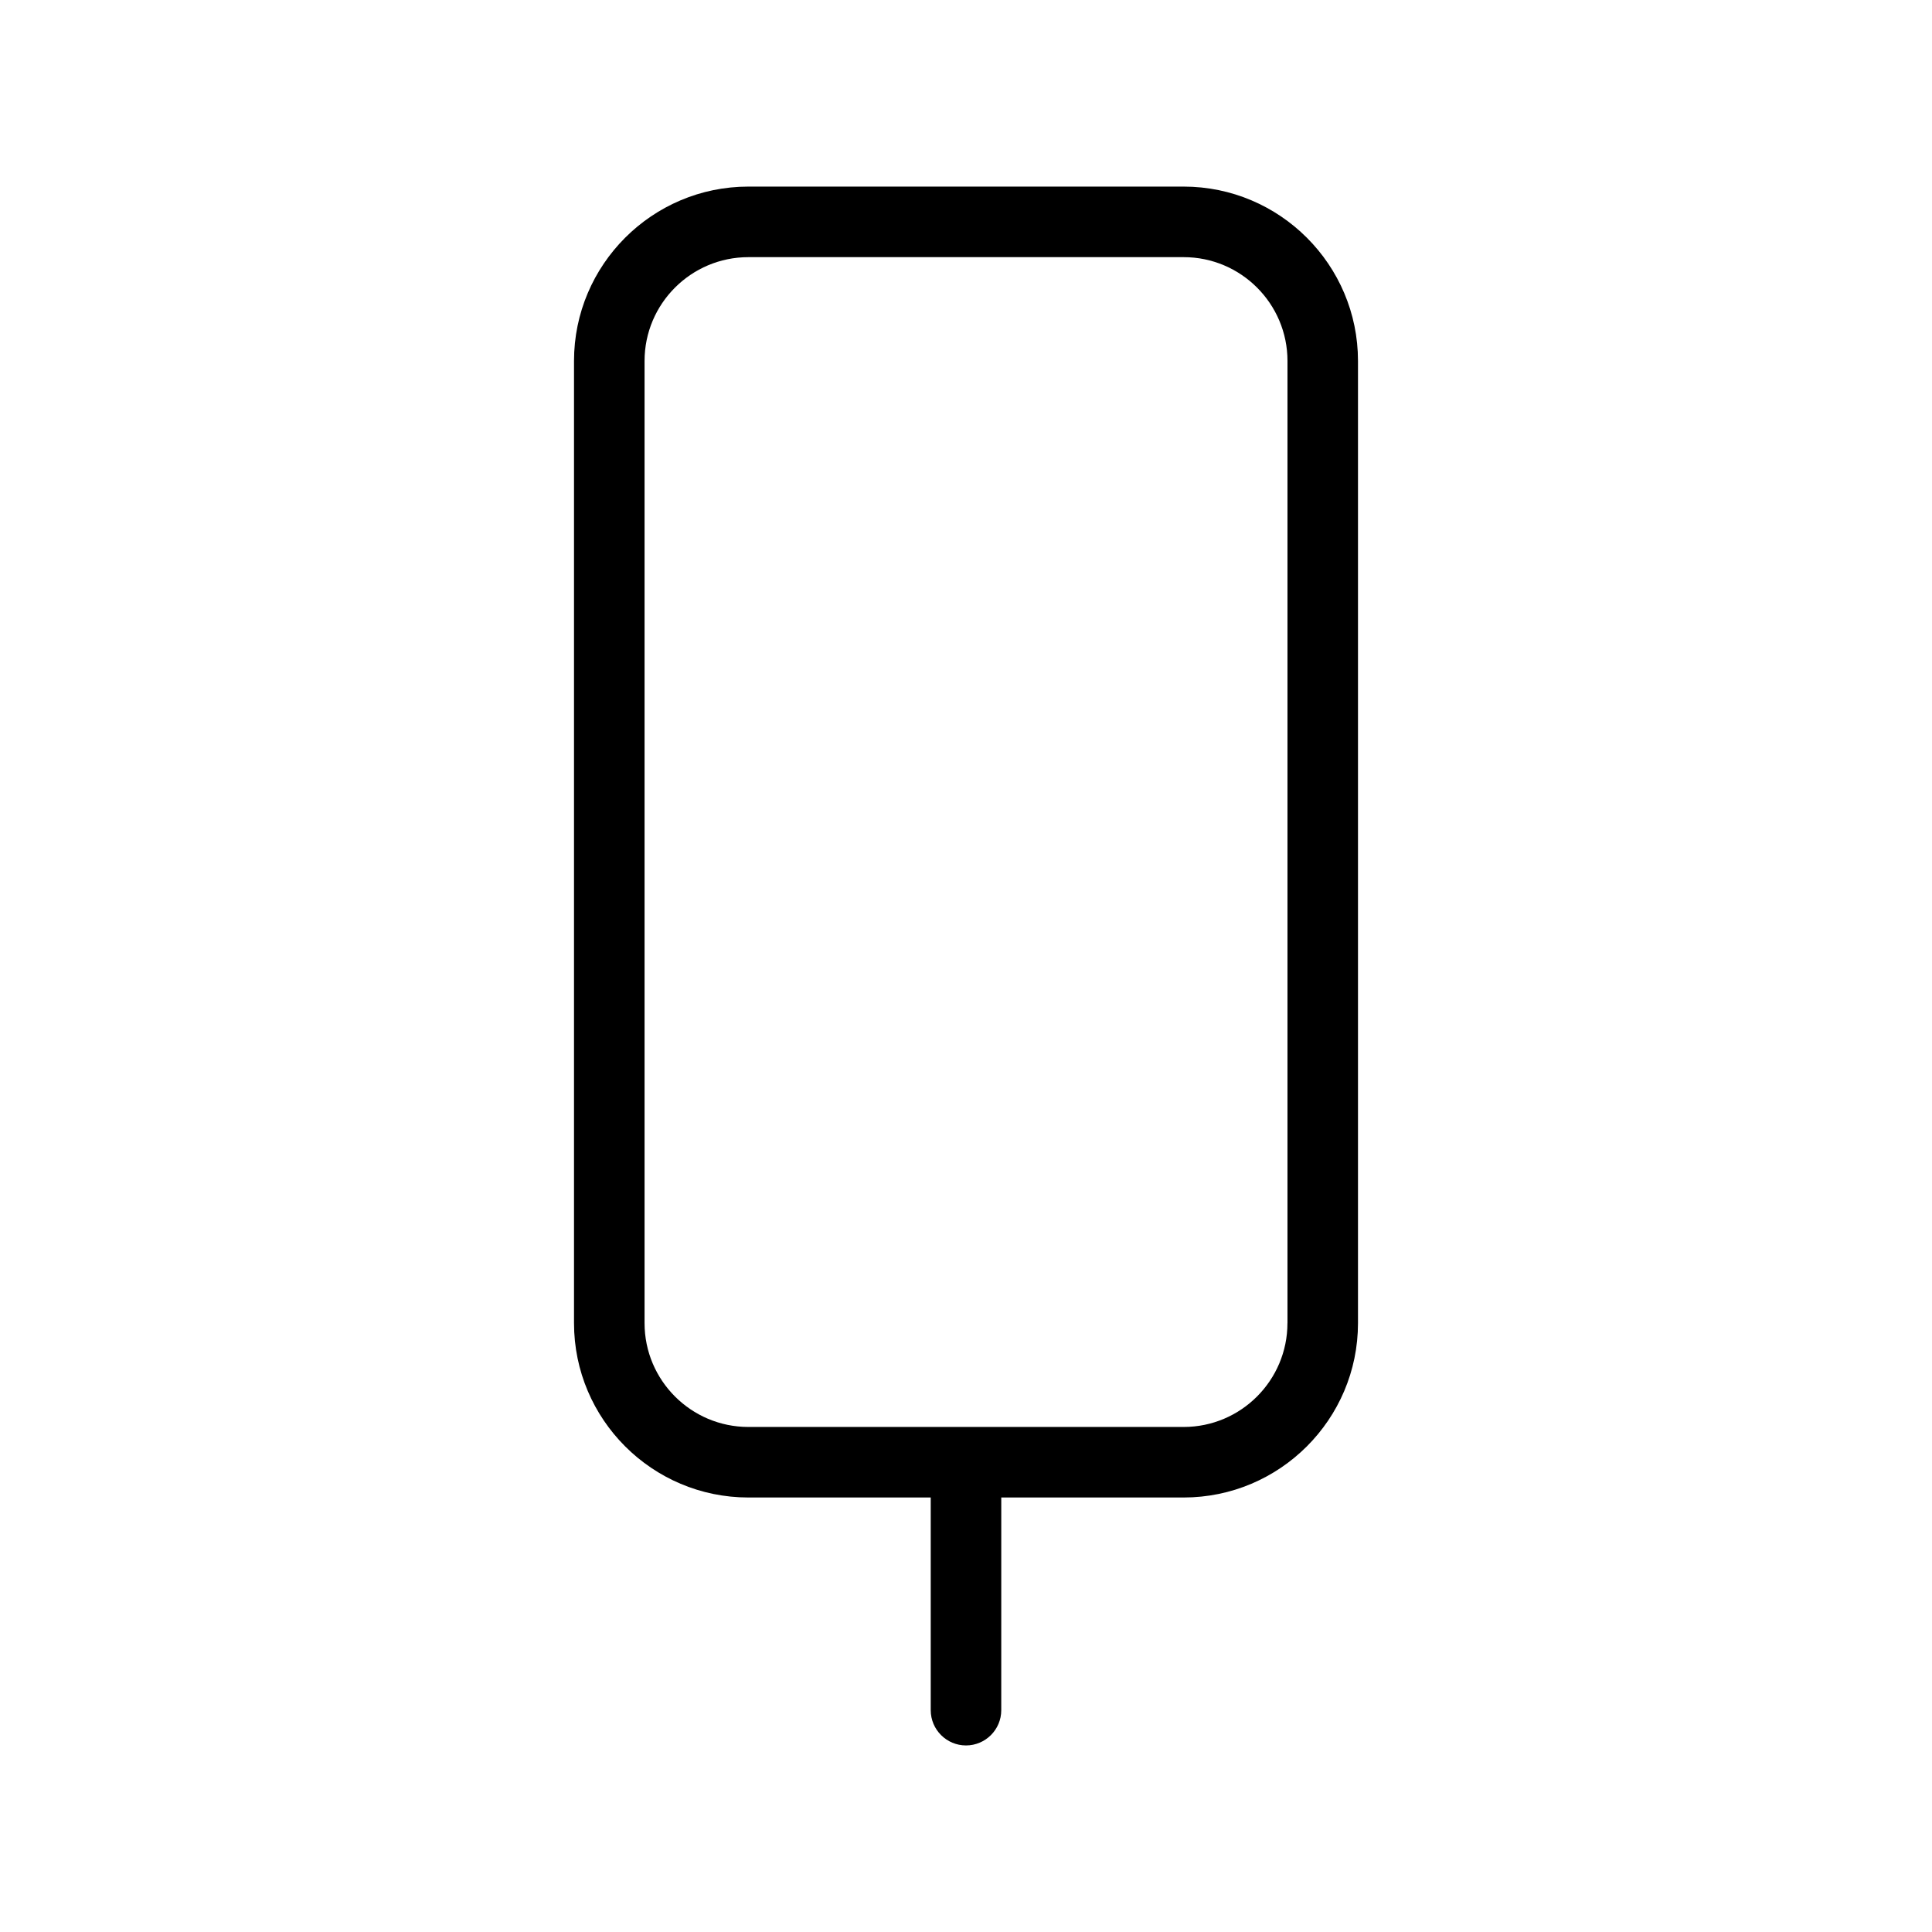 <?xml version="1.0" encoding="UTF-8"?>
<!-- Uploaded to: ICON Repo, www.iconrepo.com, Generator: ICON Repo Mixer Tools -->
<svg fill="#000000" width="800px" height="800px" version="1.1" viewBox="144 144 512 512" xmlns="http://www.w3.org/2000/svg">
 <path d="m457.67 193.45h-115.34c-25.484 0-46.211 20.73-46.211 46.211v254.98c0 25.484 20.727 46.211 46.211 46.211h48.324v56.367c0 5.148 4.191 9.34 9.344 9.34s9.344-4.188 9.344-9.34l0.004-56.367h48.316c25.488 0 46.219-20.727 46.219-46.211v-254.98c0.004-25.477-20.727-46.211-46.211-46.211zm27.516 301.19c0 15.18-12.34 27.52-27.512 27.52h-115.34c-15.176 0-27.52-12.34-27.52-27.52v-254.98c0-15.176 12.344-27.512 27.52-27.512h115.35c15.176 0 27.512 12.34 27.512 27.512v254.98z"/>
</svg>